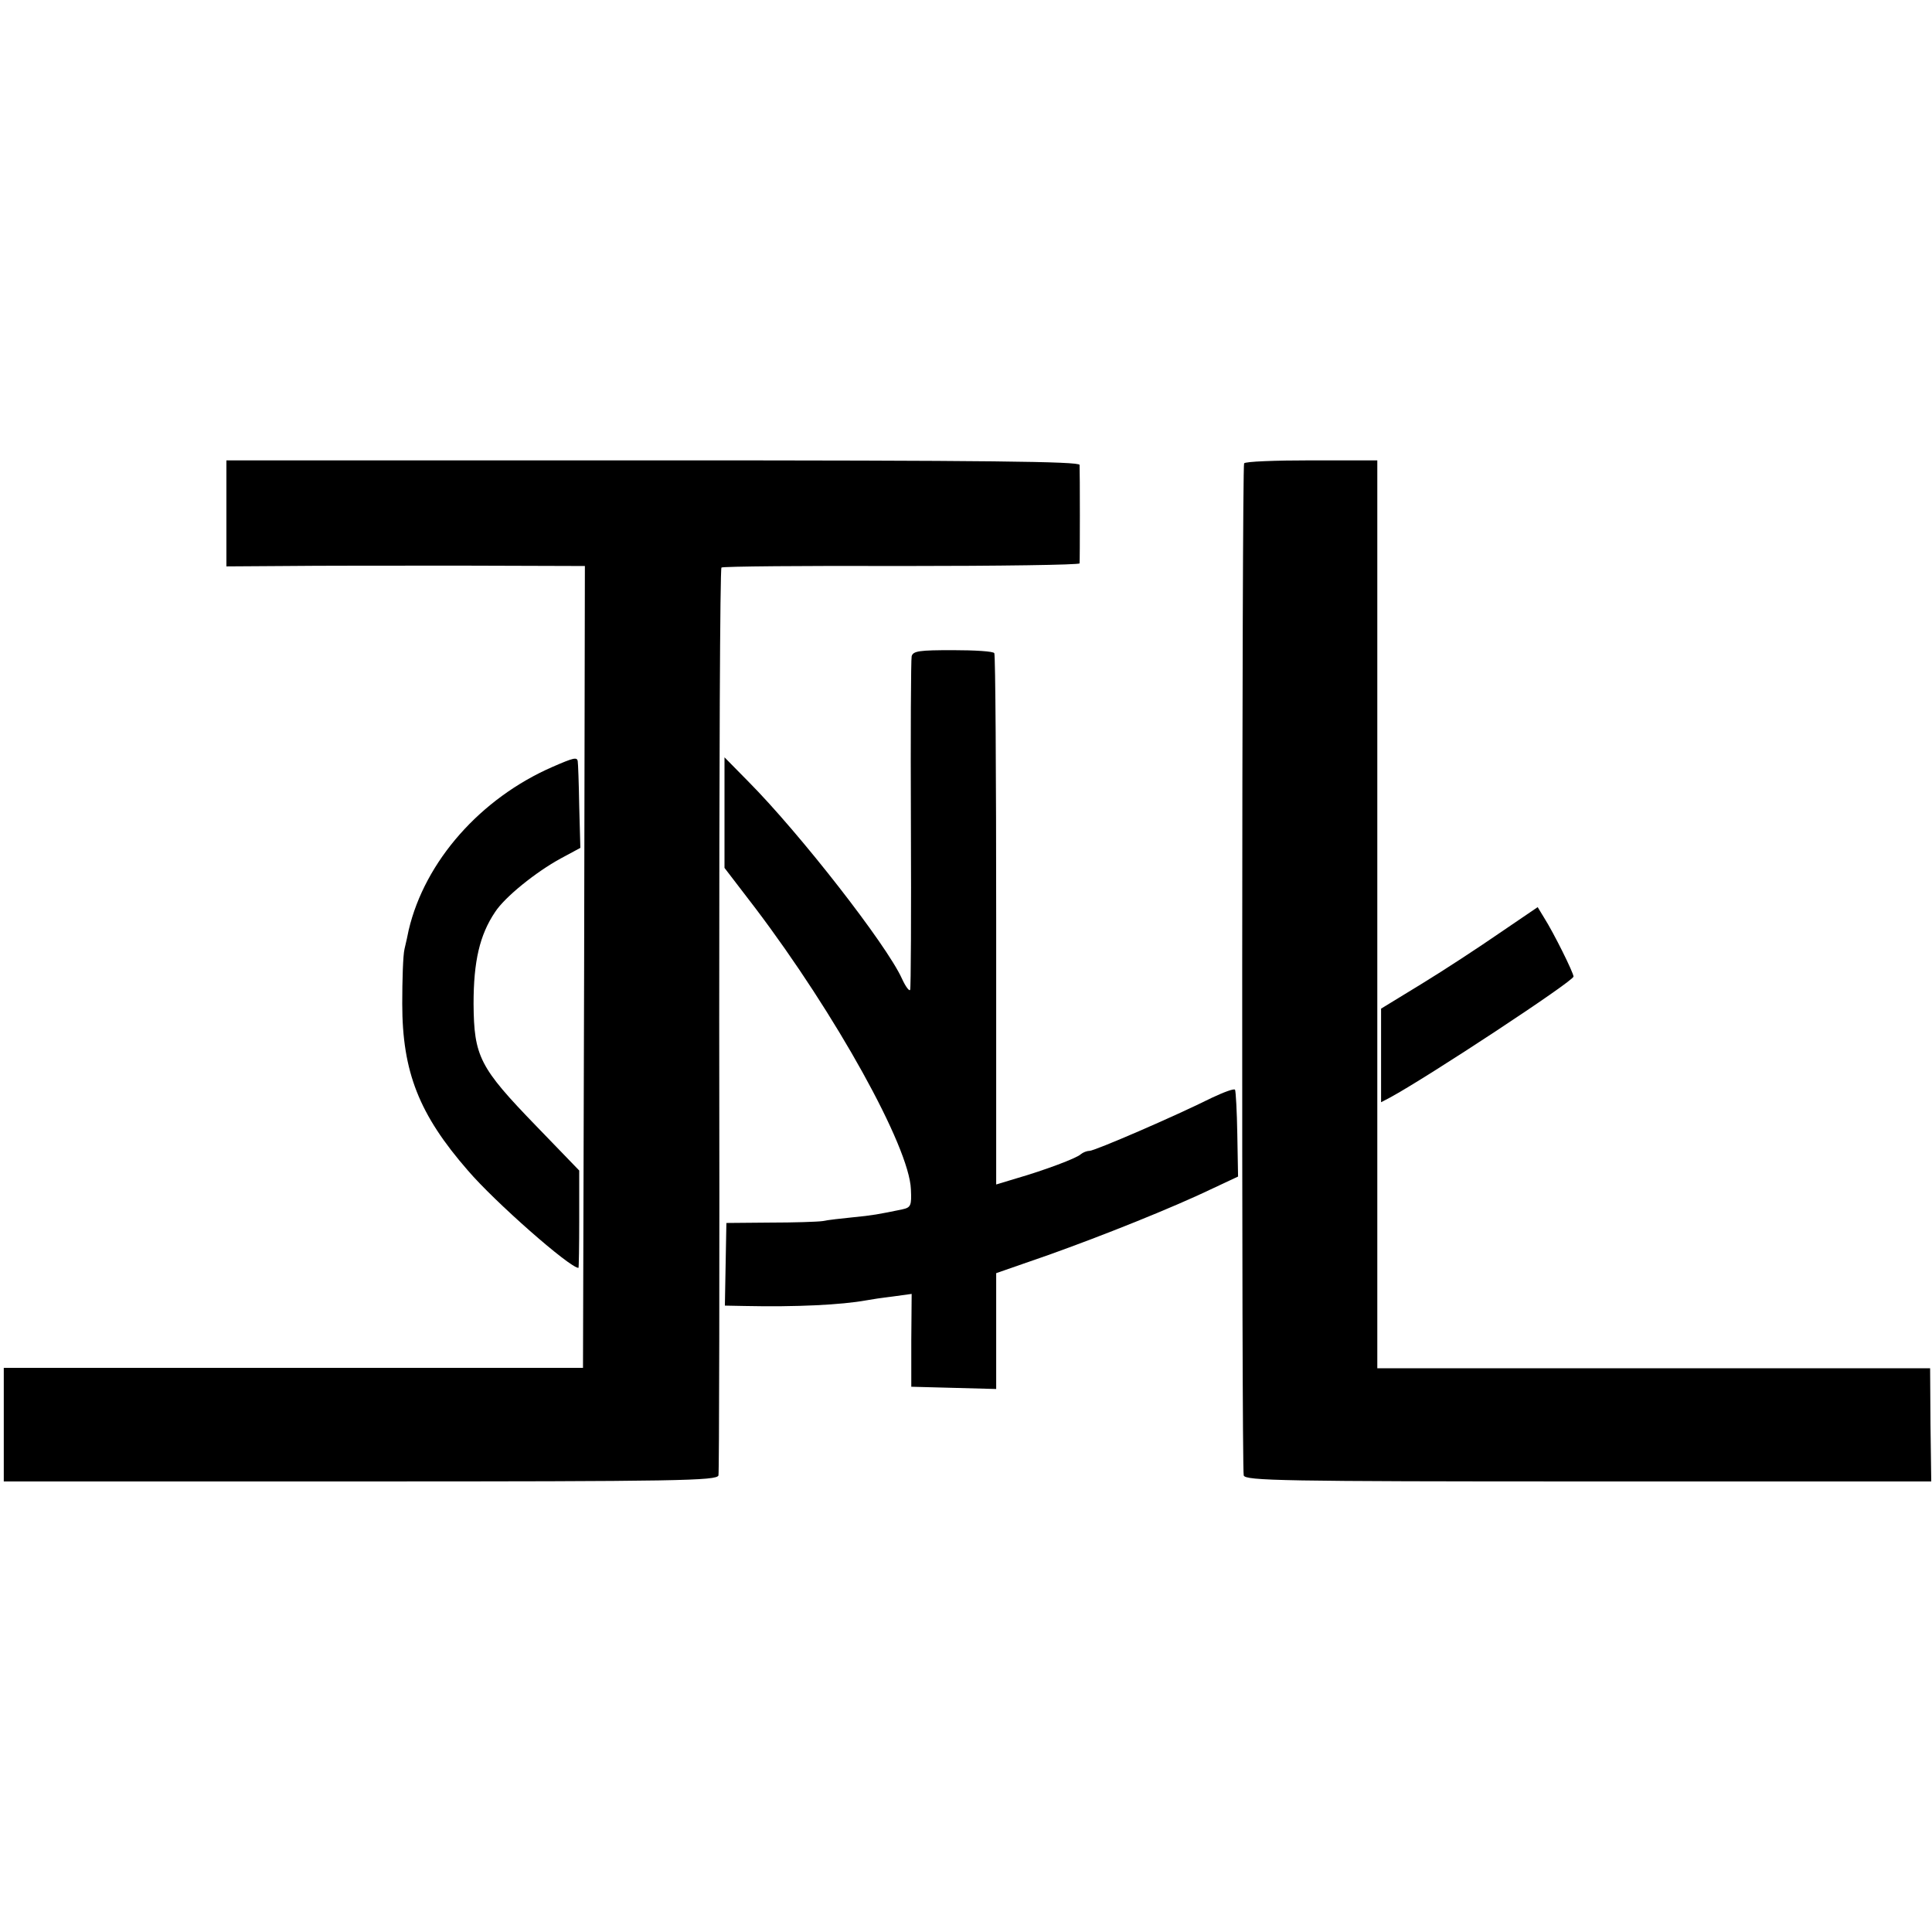 <?xml version="1.0" standalone="no"?>
<!DOCTYPE svg PUBLIC "-//W3C//DTD SVG 20010904//EN"
 "http://www.w3.org/TR/2001/REC-SVG-20010904/DTD/svg10.dtd">
<svg version="1.0" xmlns="http://www.w3.org/2000/svg"
 width="512pt" height="512pt" viewBox="0 0 512 512"
 preserveAspectRatio="xMidYMid meet">
<g transform="translate(0,512) scale(0.1,-0.1)"
fill="#000000" stroke="none">
<path d="M600 3760 l0 -141 153 1 c83 1 297 1 475 1 l322 -1 -2 -1062 -3
-1063 -768 0 -767 0 0 -150 0 -151 945 0 c844 0 945 2 949 16 2 8 3 552 2
1208 0 657 2 1196 6 1198 4 3 219 5 478 4 258 0 470 3 471 7 1 10 1 244 0 261
-1 9 -234 12 -1131 12 l-1130 0 0 -140z"/>
<path d="M3297 3892 c-6 -9 -7 -2662 -1 -2682 4 -14 103 -16 913 -16 l909 0
-2 150 -1 150 -732 0 -733 0 0 1203 0 1203 -174 0 c-96 0 -177 -3 -179 -8z"/>
<path d="M2416 3381 c-2 -9 -3 -209 -2 -446 1 -236 0 -434 -2 -438 -2 -5 -12
8 -22 30 -41 90 -270 384 -407 522 l-63 64 0 -147 0 -146 82 -107 c212 -280
408 -632 412 -745 2 -43 0 -48 -23 -53 -63 -13 -79 -16 -131 -21 -30 -3 -66
-7 -80 -10 -14 -2 -77 -4 -140 -4 l-115 -1 -2 -109 -2 -110 52 -1 c137 -3 257
3 323 15 11 2 42 7 69 10 l51 7 -1 -123 0 -123 113 -3 112 -3 0 154 0 153 138
48 c143 51 329 125 439 178 l64 30 -2 112 c-1 61 -4 114 -6 118 -2 4 -29 -6
-61 -21 -98 -49 -311 -141 -325 -141 -7 0 -17 -4 -23 -9 -10 -10 -95 -42 -171
-64 l-53 -16 0 700 c0 385 -2 704 -5 708 -2 5 -52 8 -110 8 -88 0 -105 -2
-109 -16z"/>
<path d="M1465 3088 c-191 -83 -339 -250 -382 -433 -2 -11 -7 -33 -11 -50 -4
-16 -6 -82 -6 -145 0 -181 45 -294 174 -442 71 -83 270 -258 293 -258 1 0 2
58 2 129 l0 129 -115 119 c-149 154 -164 183 -165 323 0 112 16 182 57 243 26
40 108 106 174 142 l52 28 -3 111 c-1 61 -3 114 -4 119 -2 11 -11 9 -66 -15z"/>
<path d="M3975 2648 c-55 -38 -148 -99 -207 -135 l-108 -66 0 -124 0 -124 23
12 c100 54 487 309 487 321 0 10 -52 115 -78 156 l-17 28 -100 -68z"/>
</g>
</svg>
